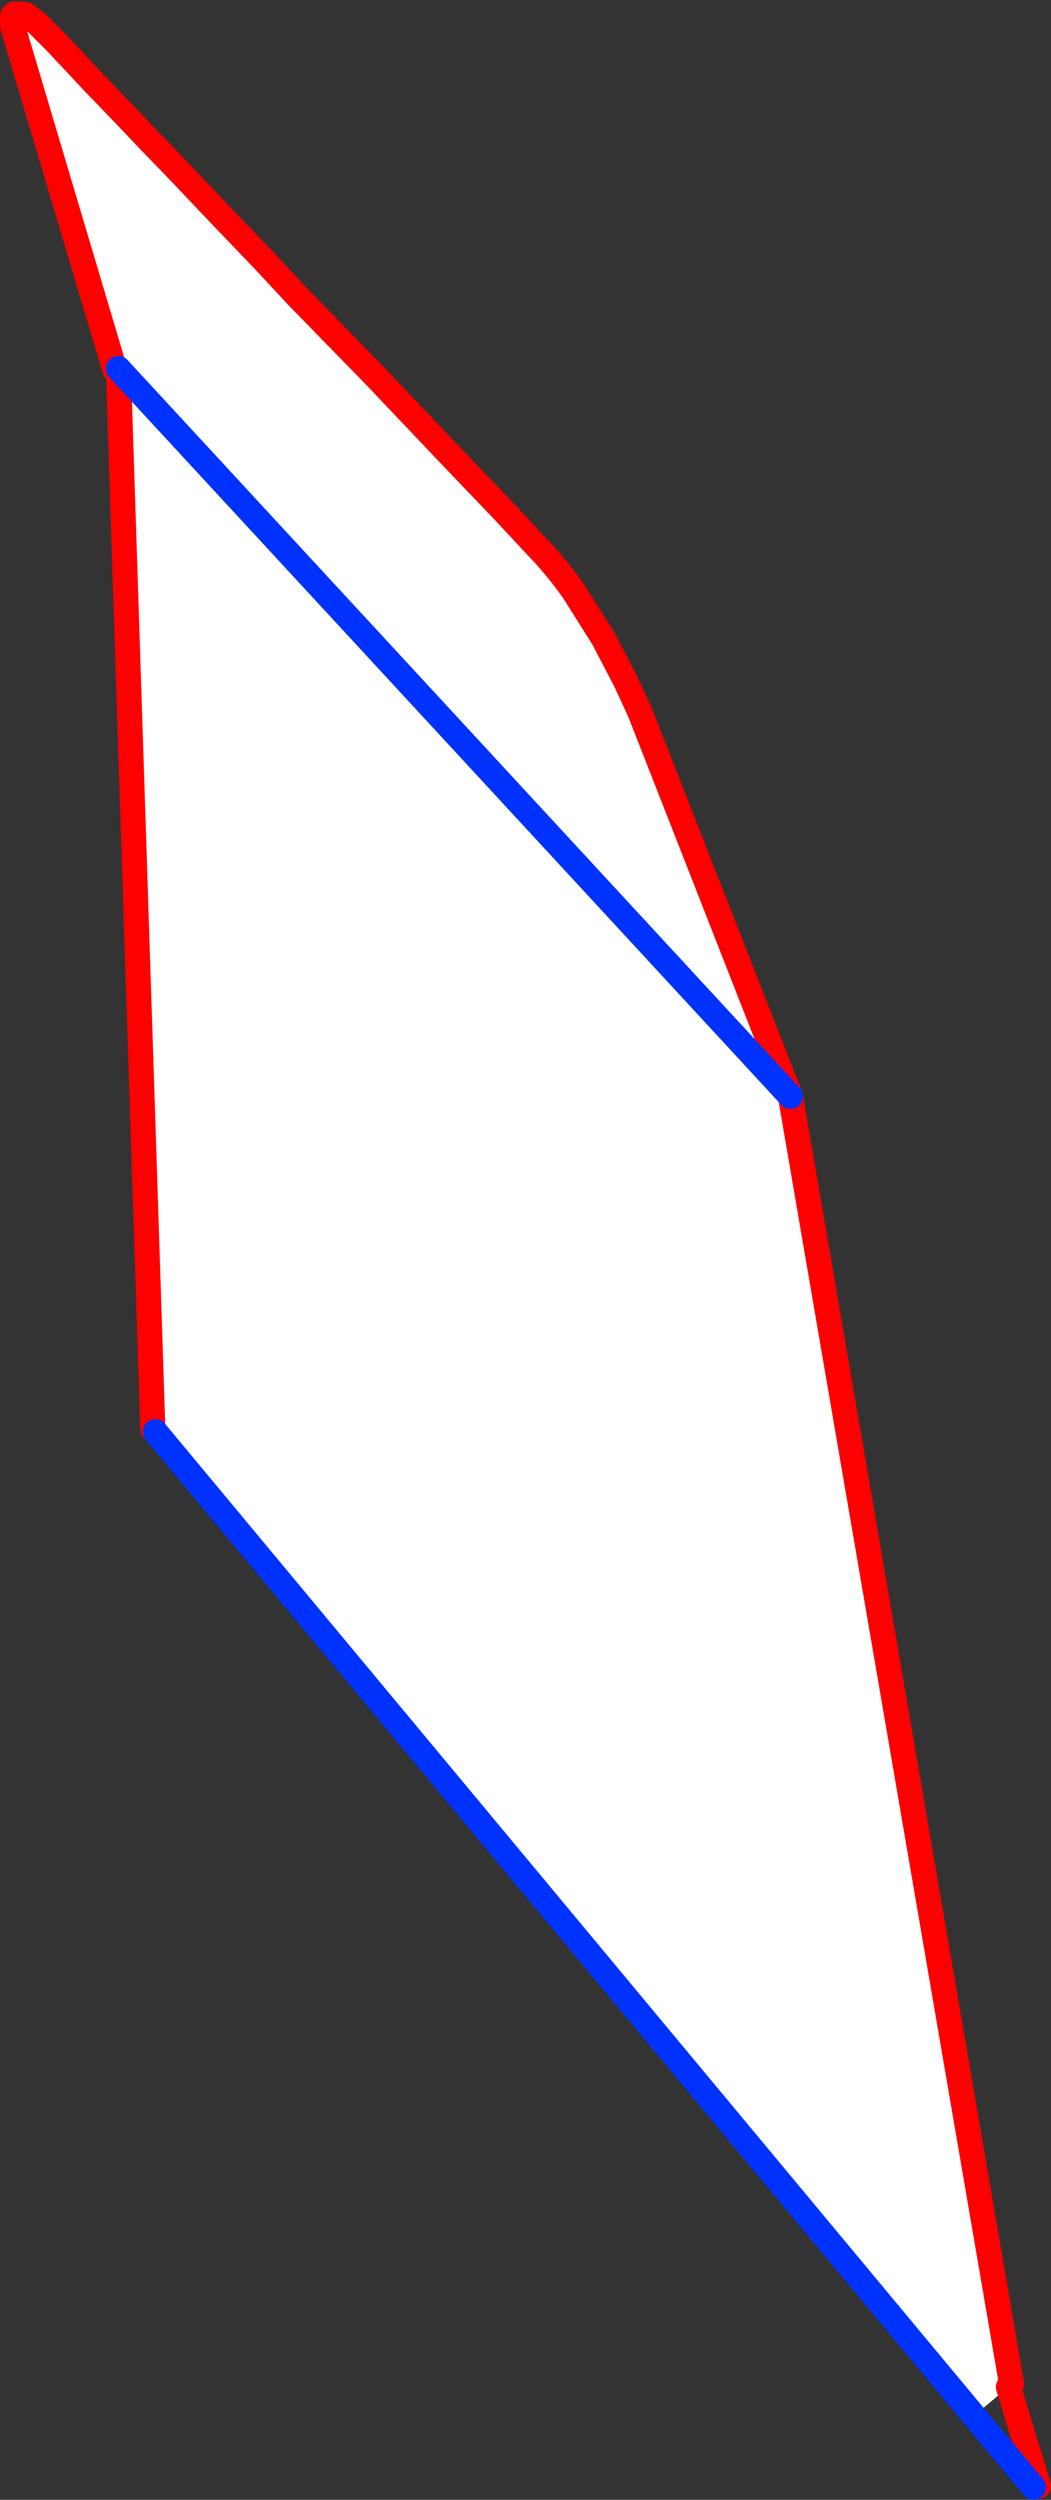 <?xml version="1.0" encoding="UTF-8" standalone="no"?>
<svg xmlns:xlink="http://www.w3.org/1999/xlink" height="199.4px" width="83.9px" xmlns="http://www.w3.org/2000/svg">
  <rect width="100%" height="100%" fill="#333333" stroke="none"/>
  <g transform="matrix(1.0, 0.0, 0.0, 1.0, -327.5, -28.45)">
    <path d="M336.65 57.9 L328.55 30.7 Q328.35 29.6 328.7 29.55 L329.5 29.6 330.4 30.25 330.8 30.65 332.0 31.85 334.95 35.0 337.65 37.8 339.5 39.75 341.3 41.6 345.05 45.55 348.6 49.25 351.25 52.1 357.45 58.45 363.1 64.4 367.65 69.15 370.35 72.05 Q371.9 73.65 373.25 75.55 L375.65 79.35 377.45 82.8 378.6 85.3 390.6 115.9 336.95 57.85 390.6 115.9 408.25 218.6 408.0 218.85 405.25 221.15 339.9 142.65 339.7 142.45 336.95 57.9 336.65 57.9 M336.95 57.85 L336.95 57.9 336.95 57.85" fill="#ffffff" fill-rule="evenodd" stroke="none"/>
    <path d="M390.6 115.9 L378.6 85.3 377.45 82.8 375.65 79.35 373.25 75.55 Q371.9 73.65 370.35 72.05 L367.65 69.15 363.1 64.4 357.45 58.45 351.25 52.1 348.6 49.25 345.05 45.55 341.3 41.6 339.5 39.75 337.65 37.8 334.95 35.0 332.0 31.85 330.8 30.65 330.4 30.25 329.5 29.6 328.7 29.55 Q328.35 29.6 328.55 30.7 L336.65 57.9 M336.95 57.9 L336.95 57.85 M390.6 115.9 L408.25 218.6 M408.0 218.85 L410.4 226.75 M339.9 142.65 L339.7 142.45 336.95 57.9" fill="none" stroke="#ff0000" stroke-linecap="round" stroke-linejoin="round" stroke-width="2.0"/>
    <path d="M336.95 57.85 L390.6 115.9 M405.25 221.15 L410.0 226.85 M405.25 221.15 L339.9 142.65" fill="none" stroke="#0032ff" stroke-linecap="round" stroke-linejoin="round" stroke-width="2.0"/>
  </g>
</svg>
